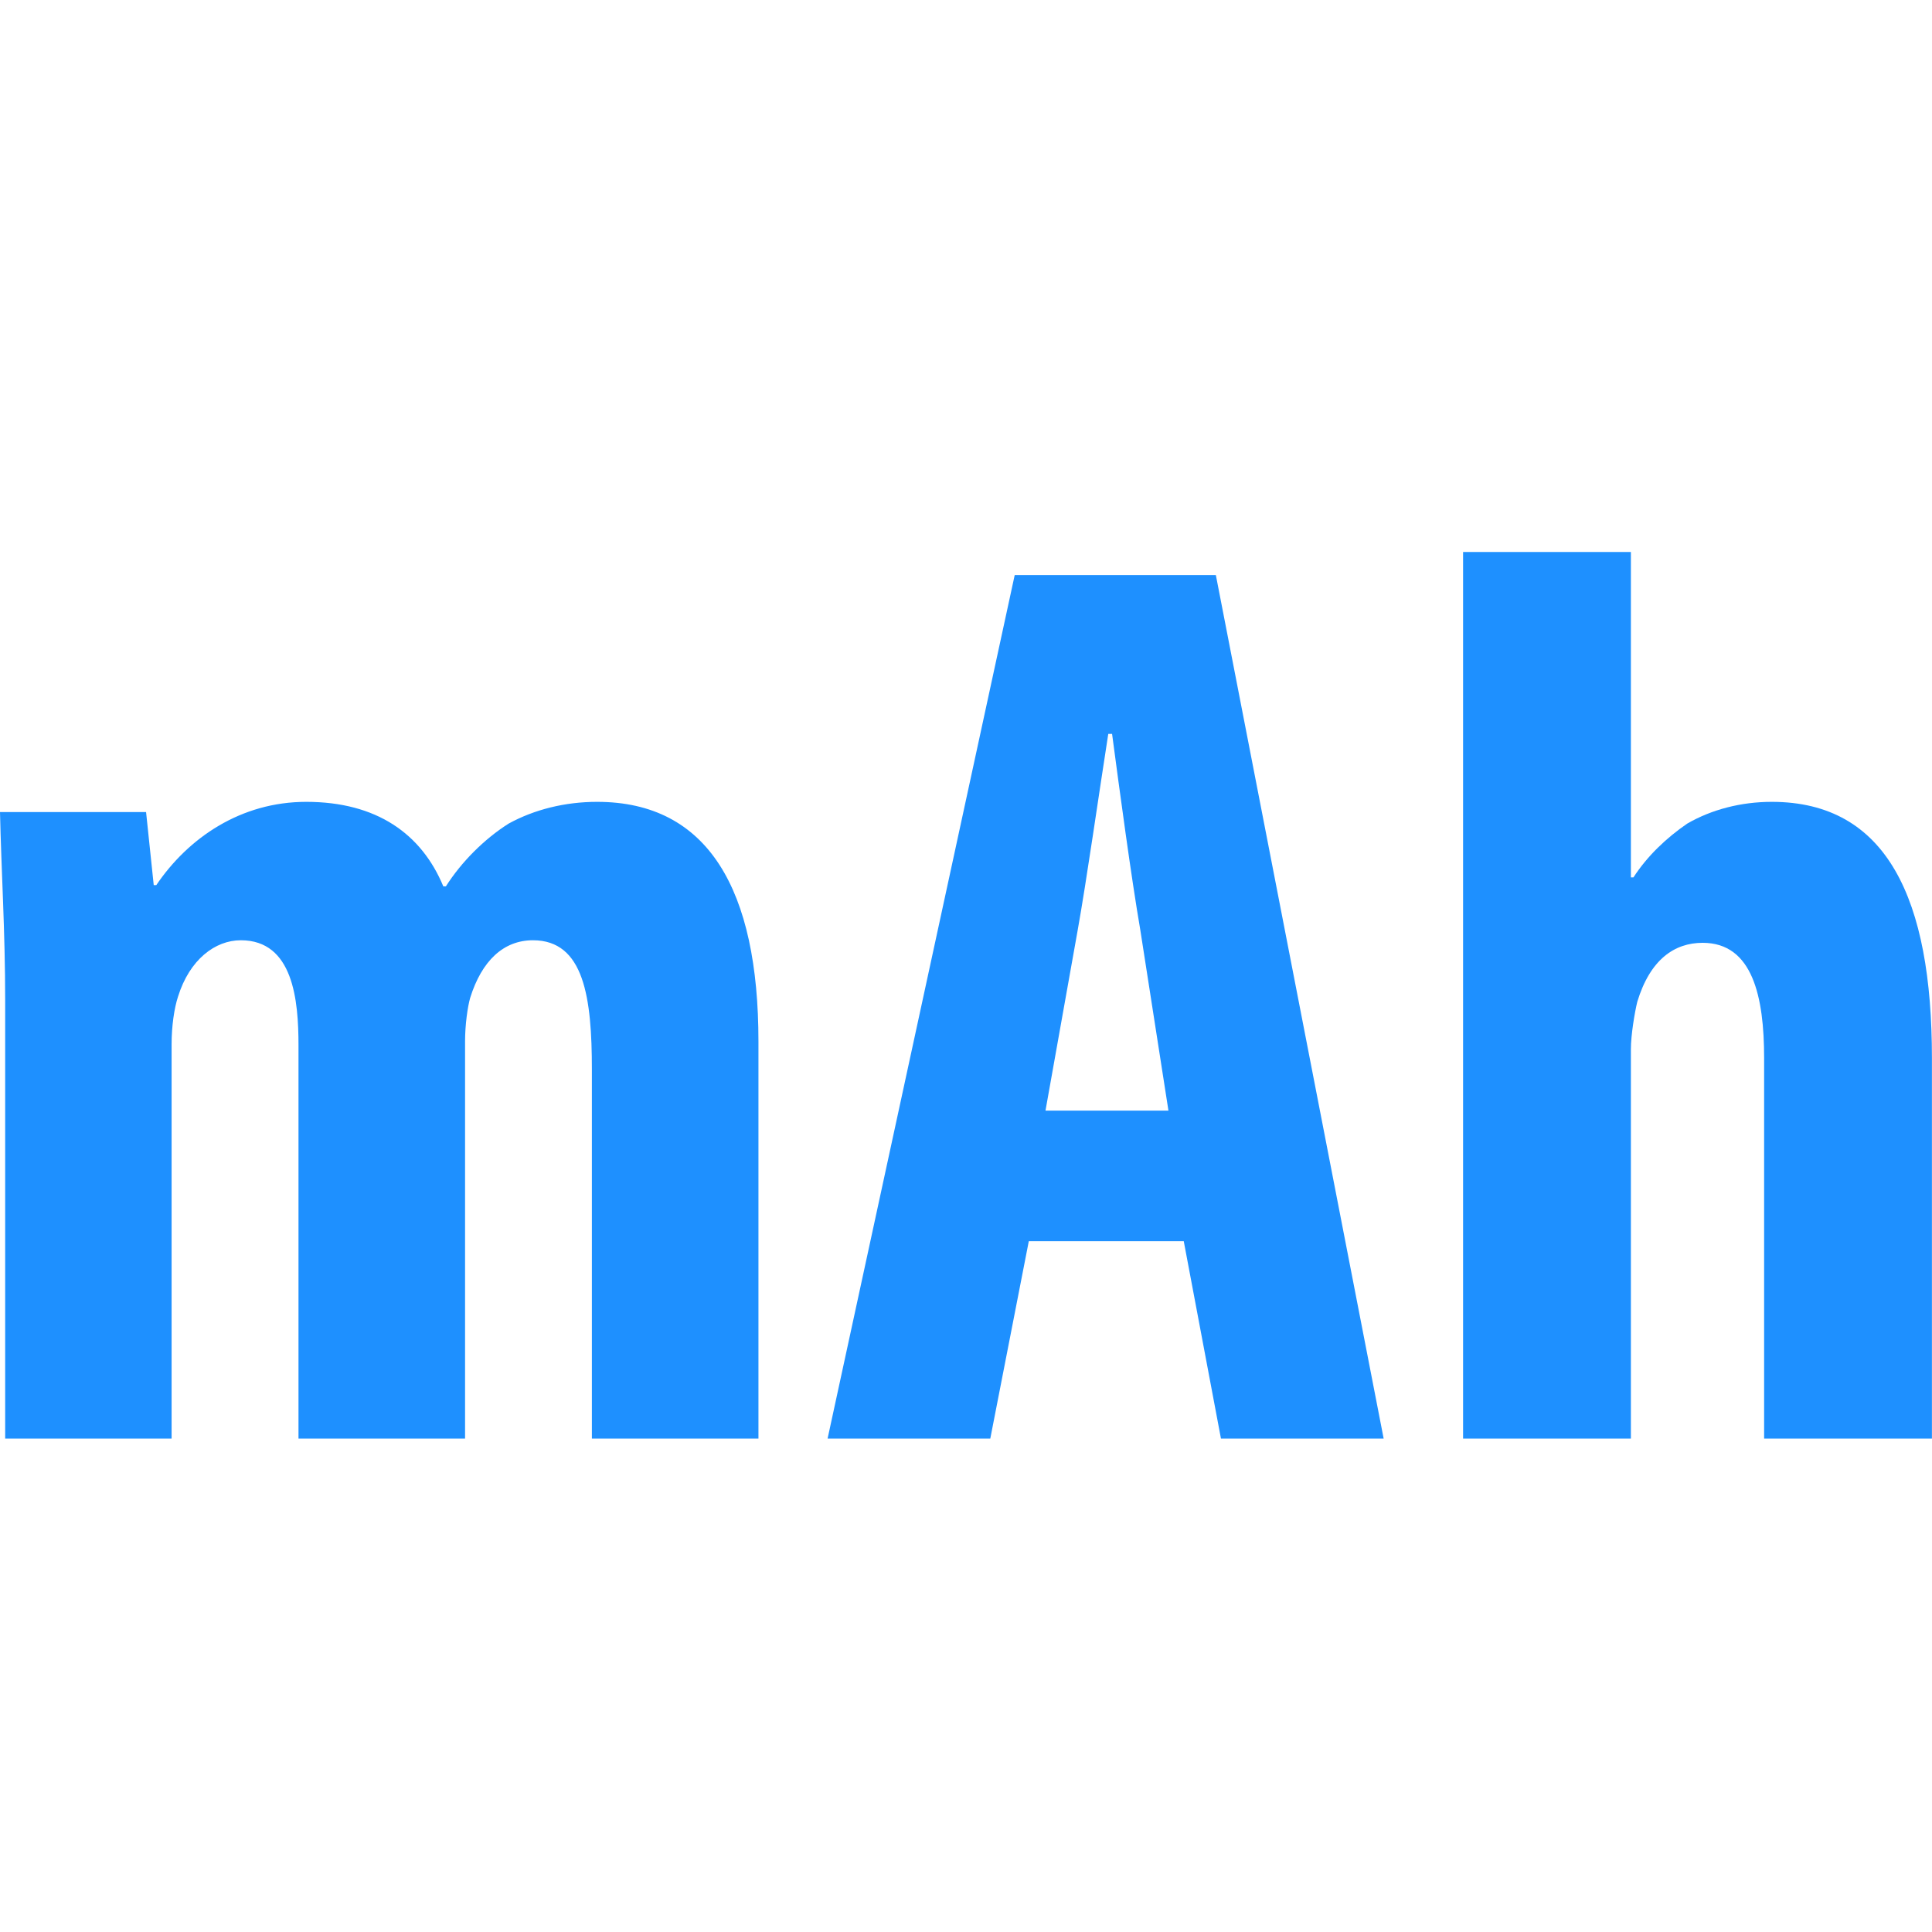<svg width="28" height="28" viewBox="0 0 28 28" fill="none" xmlns="http://www.w3.org/2000/svg">
<path d="M0.075 14.499C0.075 13.496 0.019 12.623 0 11.769H2.117L2.228 12.828H2.265C2.73 12.141 3.491 11.621 4.438 11.621C5.459 11.621 6.109 12.085 6.425 12.846H6.462C6.685 12.494 7.019 12.159 7.372 11.936C7.744 11.732 8.189 11.621 8.653 11.621C10.268 11.621 10.992 12.902 10.992 15.093V20.849H8.578V15.502C8.578 14.463 8.467 13.627 7.724 13.627C7.297 13.627 6.982 13.924 6.814 14.462C6.777 14.592 6.74 14.852 6.74 15.093V20.849H4.326V15.149C4.326 14.499 4.251 13.627 3.49 13.627C3.119 13.627 2.748 13.905 2.58 14.444C2.525 14.611 2.487 14.871 2.487 15.131V20.849H0.075V14.499Z" fill="#1E90FF"/>
<path d="M14.91 17.989L14.352 20.849H11.994L14.706 8.334H17.621L20.053 20.849H17.695L17.156 17.989H14.91ZM16.934 16.096L16.526 13.477C16.395 12.716 16.228 11.472 16.117 10.636H16.062C15.931 11.472 15.746 12.772 15.616 13.496L15.152 16.096H16.934Z" fill="#1E90FF"/>
<path d="M21.204 8H23.636V12.716H23.673C23.877 12.401 24.156 12.14 24.453 11.936C24.806 11.732 25.233 11.621 25.678 11.621C27.349 11.621 27.999 13.032 27.999 15.335V20.849H25.567V15.335C25.567 14.444 25.4 13.664 24.676 13.664C24.268 13.664 23.915 13.905 23.729 14.518C23.692 14.667 23.636 15.001 23.636 15.205V20.849H21.204V8Z" fill="#1E90FF"/>
</svg>
